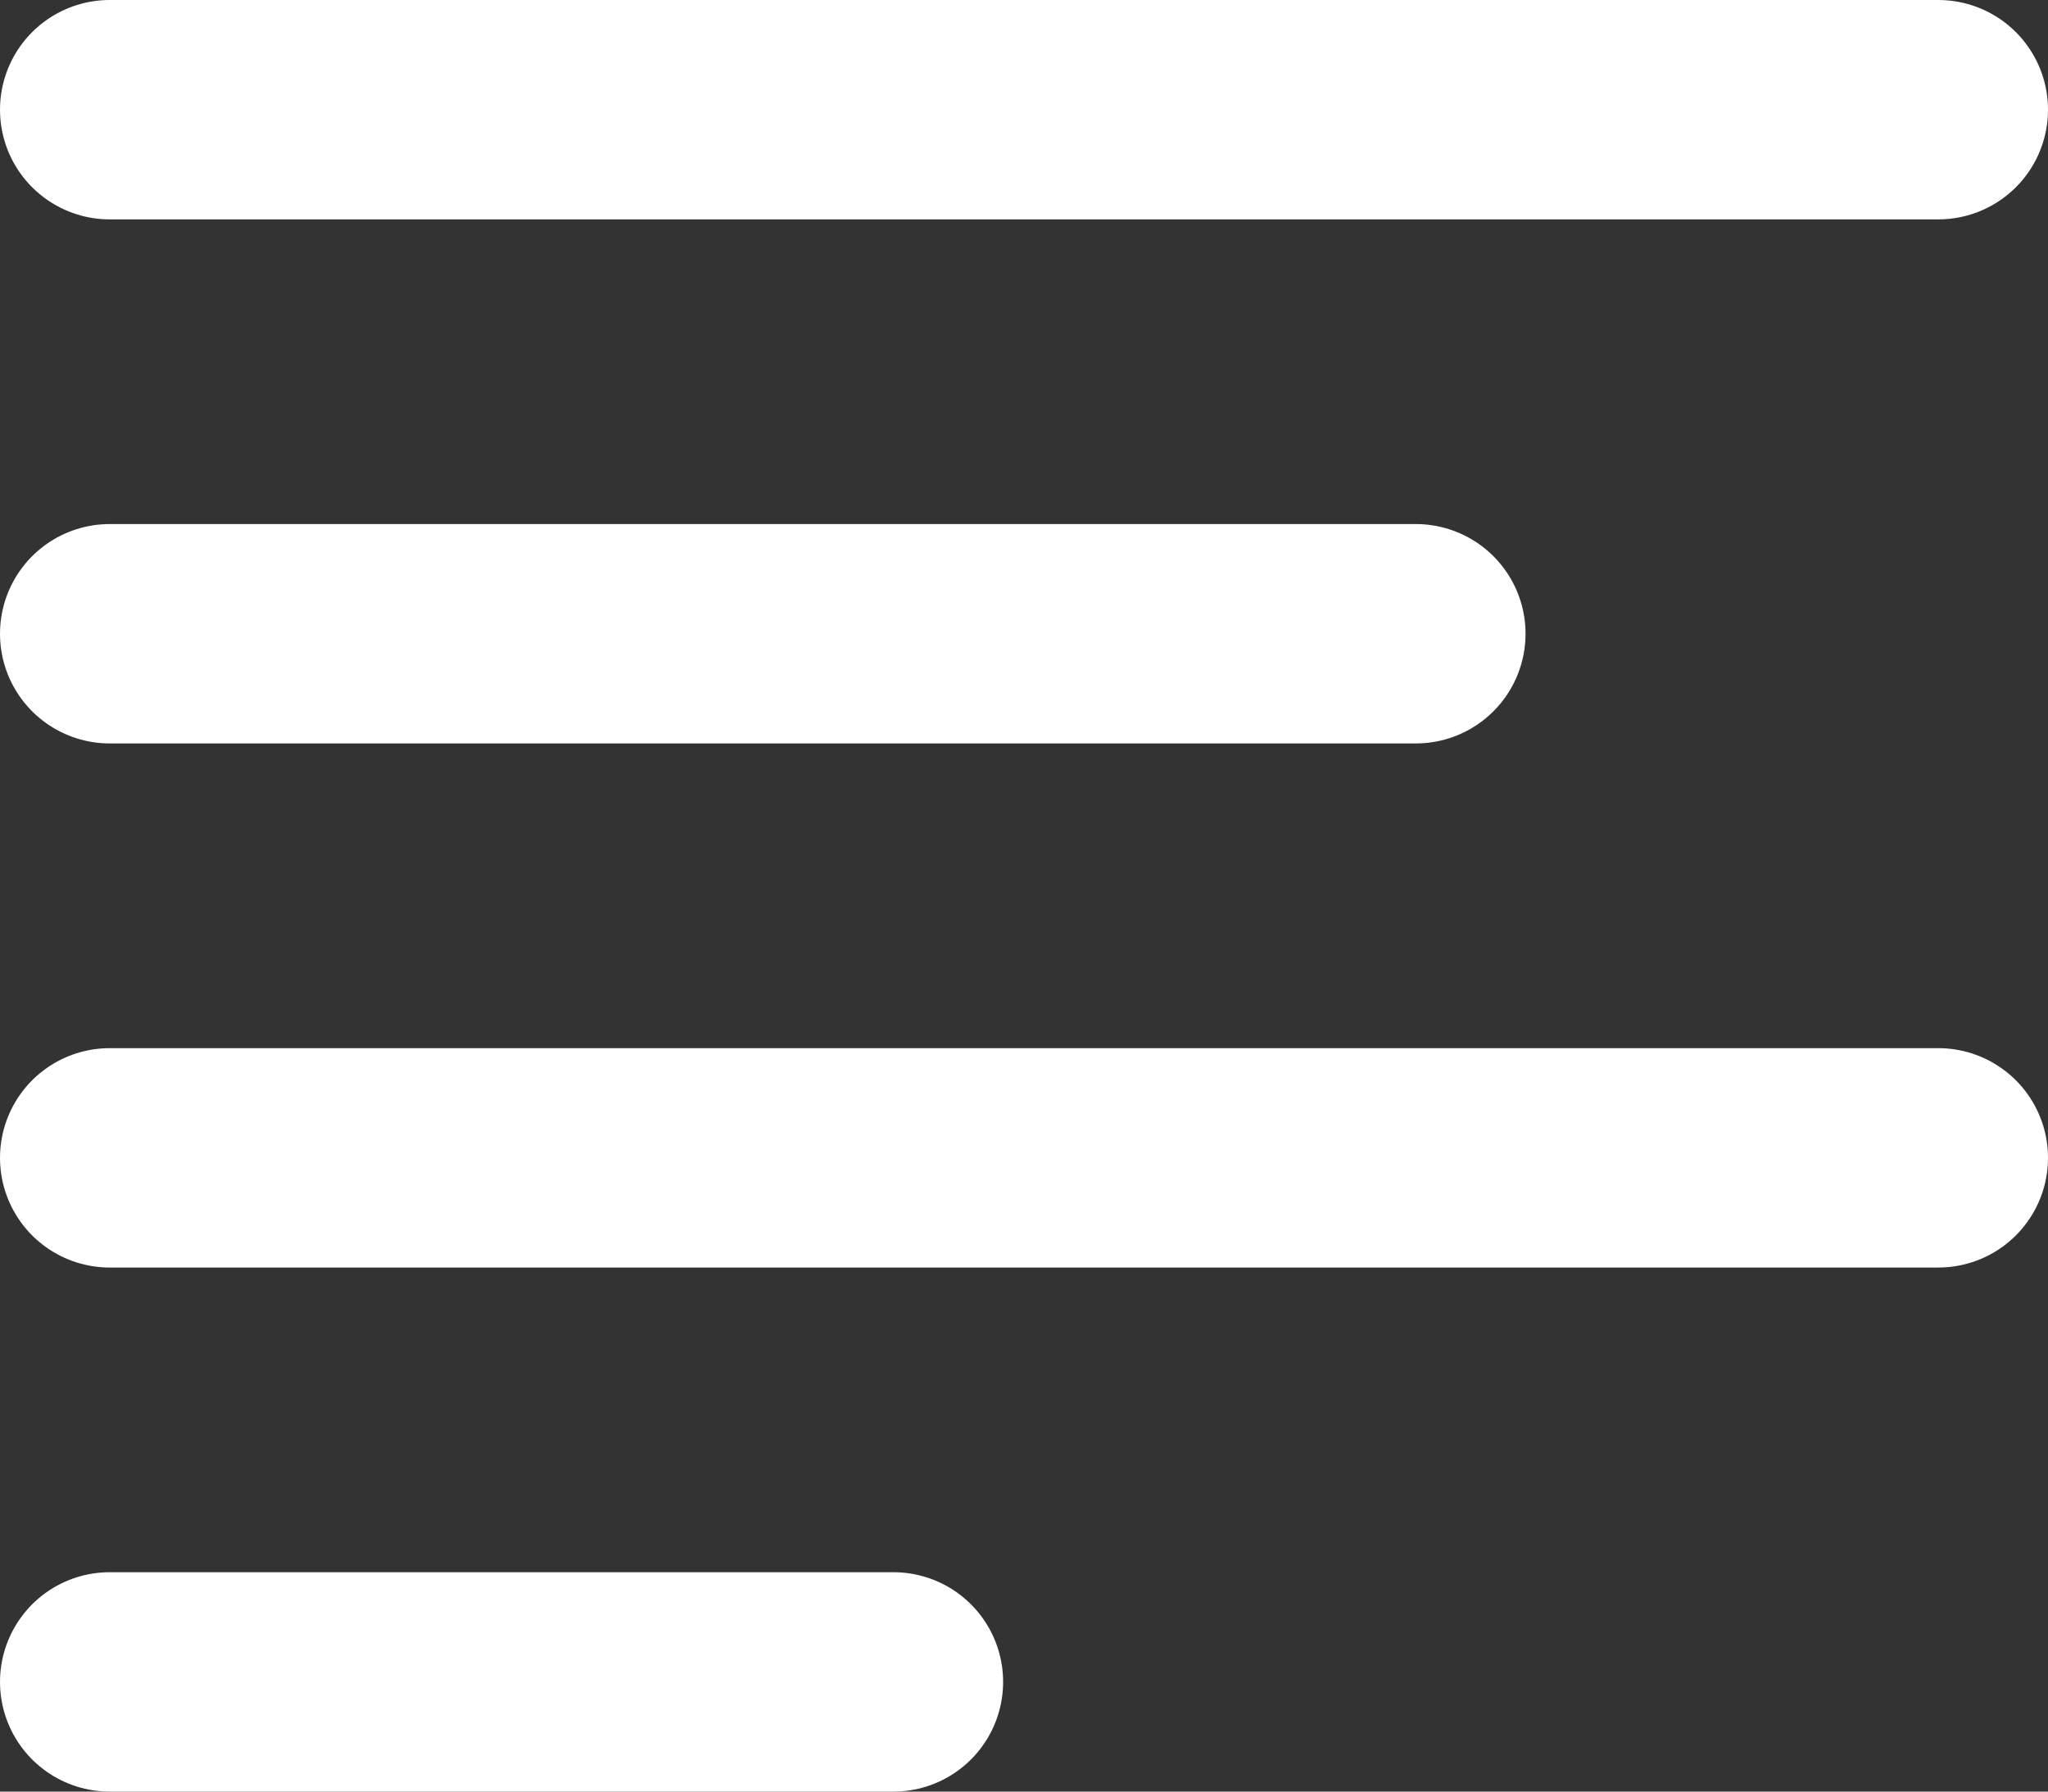 <svg width="56" height="49" viewBox="0 0 56 49" fill="none" xmlns="http://www.w3.org/2000/svg">
<rect x="0" y="0" width="56" height="49" fill="#333333" stroke="none"/>
<path d="M3 3H53M3 17.333H38.714M3 31.667H53M3 46H24.429" stroke="white" stroke-width="6" stroke-linecap="round" stroke-linejoin="round"/>
</svg>
